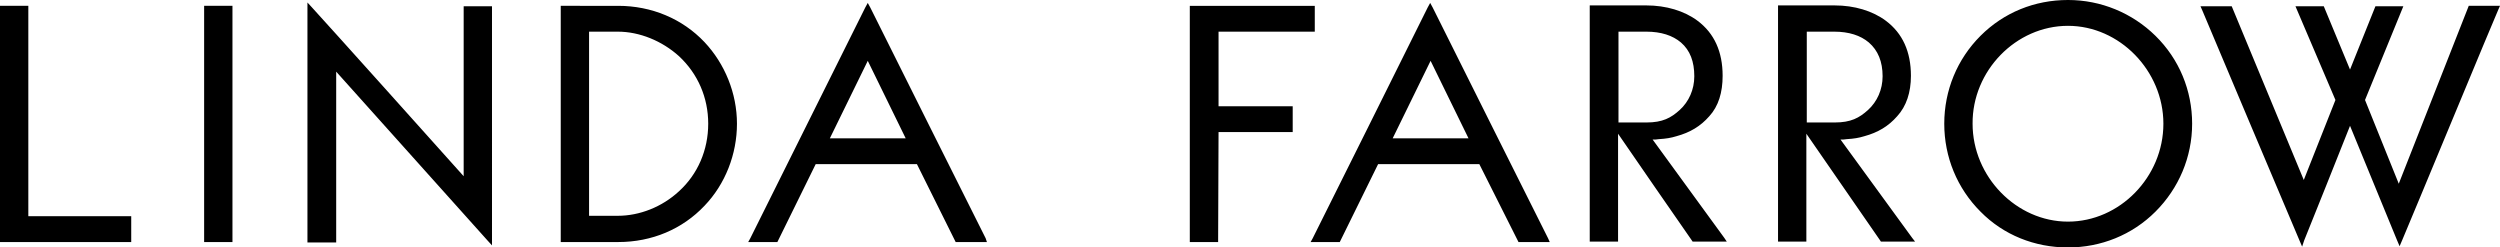 <?xml version="1.0" encoding="UTF-8"?>
<svg xmlns="http://www.w3.org/2000/svg" xmlns:xlink="http://www.w3.org/1999/xlink" version="1.1" data-id="layer" x="0px" y="0px" style="enable-background:new -153 -46 652 652;" xml:space="preserve" viewBox="-132 245.1 600.1 59.4"> <path d="M-83,303.2h6.8v-56.7H-83V303.2z M-132,246.5v56.7h31.5V297h-24.7v-50.5L-132,246.5L-132,246.5z M421.1,302.8  c1.6-3.9,8.9-22.2,11-27.5l11.3,27.5l0.6,1.4l0.6-1.4c2.1-4.9,22.8-54.9,23.1-55.4l0.4-0.9h-7.5l-16.8,42.7l-8.1-20.1l9.2-22.5h-6.7  l-6.1,15.2l-6.3-15.2H419l9.6,22.5l-7.6,19.2l-17.3-41.7h-7.5l0.4,0.9c0.2,0.5,21.3,50.5,23.4,55.4l0.6,1.4L421.1,302.8L421.1,302.8  z M364.4,251.3c12.4,0,22.9,10.8,22.9,23.5c0,12.8-10.5,23.5-22.9,23.5c-12.4,0-22.9-10.8-22.9-23.5  C341.4,262.1,351.9,251.3,364.4,251.3L364.4,251.3z M364.4,304.5c7.9,0,15.4-3,21-8.6c5.6-5.6,8.8-13.1,8.8-21.1  c0-8-3.1-15.5-8.8-21.1c-5.6-5.5-13.1-8.6-21-8.6c-8,0-15.4,3-21,8.6l0,0c-5.6,5.6-8.7,13.1-8.7,21.1c0,8,3.1,15.5,8.7,21.1  C348.9,301.5,356.4,304.5,364.4,304.5L364.4,304.5z M301.6,252.7h6.7c3.5,0,6.3,0.9,8.3,2.6c2.2,1.9,3.3,4.6,3.3,8.1  c0,3.2-1.3,6.1-3.5,8.1c-2.1,1.9-4.1,3-8,3h-6.7V252.7z M327,302.2c0,0-3.5-4.8-17.2-23.6c0.5,0,1,0,1.5-0.1  c1.7-0.1,2.9-0.3,4.2-0.7c3.3-0.9,5.8-2.4,7.9-4.8c2.2-2.4,3.3-5.7,3.3-9.7c0-5.8-2-10.2-6-13.2c-3.2-2.4-7.6-3.7-12.3-3.7h-13.6  v56.7h6.8v-25.9l17.7,25.6l0.2,0.3h8.2L327,302.2z M256.5,252.7h6.7c3.5,0,6.3,0.9,8.3,2.6c2.2,1.9,3.2,4.6,3.2,8.1  c0,3.2-1.3,6.1-3.5,8.1c-2.1,1.9-4.1,3-8,3h-6.7V252.7z M281.9,302.2c0,0-3.5-4.8-17.2-23.6c0.5,0,1,0,1.5-0.1  c1.7-0.1,2.9-0.3,4.2-0.7c3.3-0.9,5.8-2.4,7.9-4.8c2.2-2.4,3.2-5.7,3.2-9.7c0-5.8-2-10.2-6-13.2c-3.2-2.4-7.6-3.7-12.3-3.7h-13.6  v56.7h6.8v-25.9c5.9,8.6,11.8,17.1,17.7,25.6l0.2,0.3h8.2L281.9,302.2L281.9,302.2z M160.5,276.8h17.8v-6.2h-17.8v-17.9h23.1v-6.2  h-30v56.7h6.8L160.5,276.8L160.5,276.8z M211.4,259.7l9.1,18.6h-18.2L211.4,259.7L211.4,259.7z M239.6,302.3  c-0.3-0.5-25.7-51.4-27.7-55.4l-0.6-1.1l-0.6,1.1c-2,4-27.3,54.9-27.6,55.4l-0.5,0.9h7l9.2-18.7h24.3l9.4,18.7h7.5L239.6,302.3  L239.6,302.3z M76.3,259.7l9.1,18.6H67.2C67.2,278.3,76.3,259.7,76.3,259.7z M104.6,302.3c-0.3-0.5-25.7-51.4-27.7-55.4l-0.6-1.1  l-0.6,1.1c-2,4-27.6,55.4-27.6,55.4l-0.5,0.9h7l9.2-18.7h24.3l9.3,18.7h7.5L104.6,302.3L104.6,302.3z M9.4,252.7h6.9  c5.2,0,10.6,2.2,14.7,5.9c4.5,4.2,7,9.9,7,16.2c0,6.3-2.5,12.1-7,16.2c-4.1,3.8-9.5,5.9-14.7,5.9H9.4V252.7z M16.4,303.2  c8.1,0,15.4-3.1,20.7-8.7c5-5.2,7.8-12.4,7.8-19.7c0-7.3-2.9-14.4-7.8-19.6c-5.3-5.6-12.7-8.7-20.7-8.7H2.6v56.7H16.4z M-13.9,304  l-1.1-1.2c-3.4-3.8-30.5-34-36.3-40.5v41h-6.9v-57.6l1.1,1.2c3.5,3.8,30.6,34,36.4,40.5v-40.8h6.8V304z"></path> </svg>
